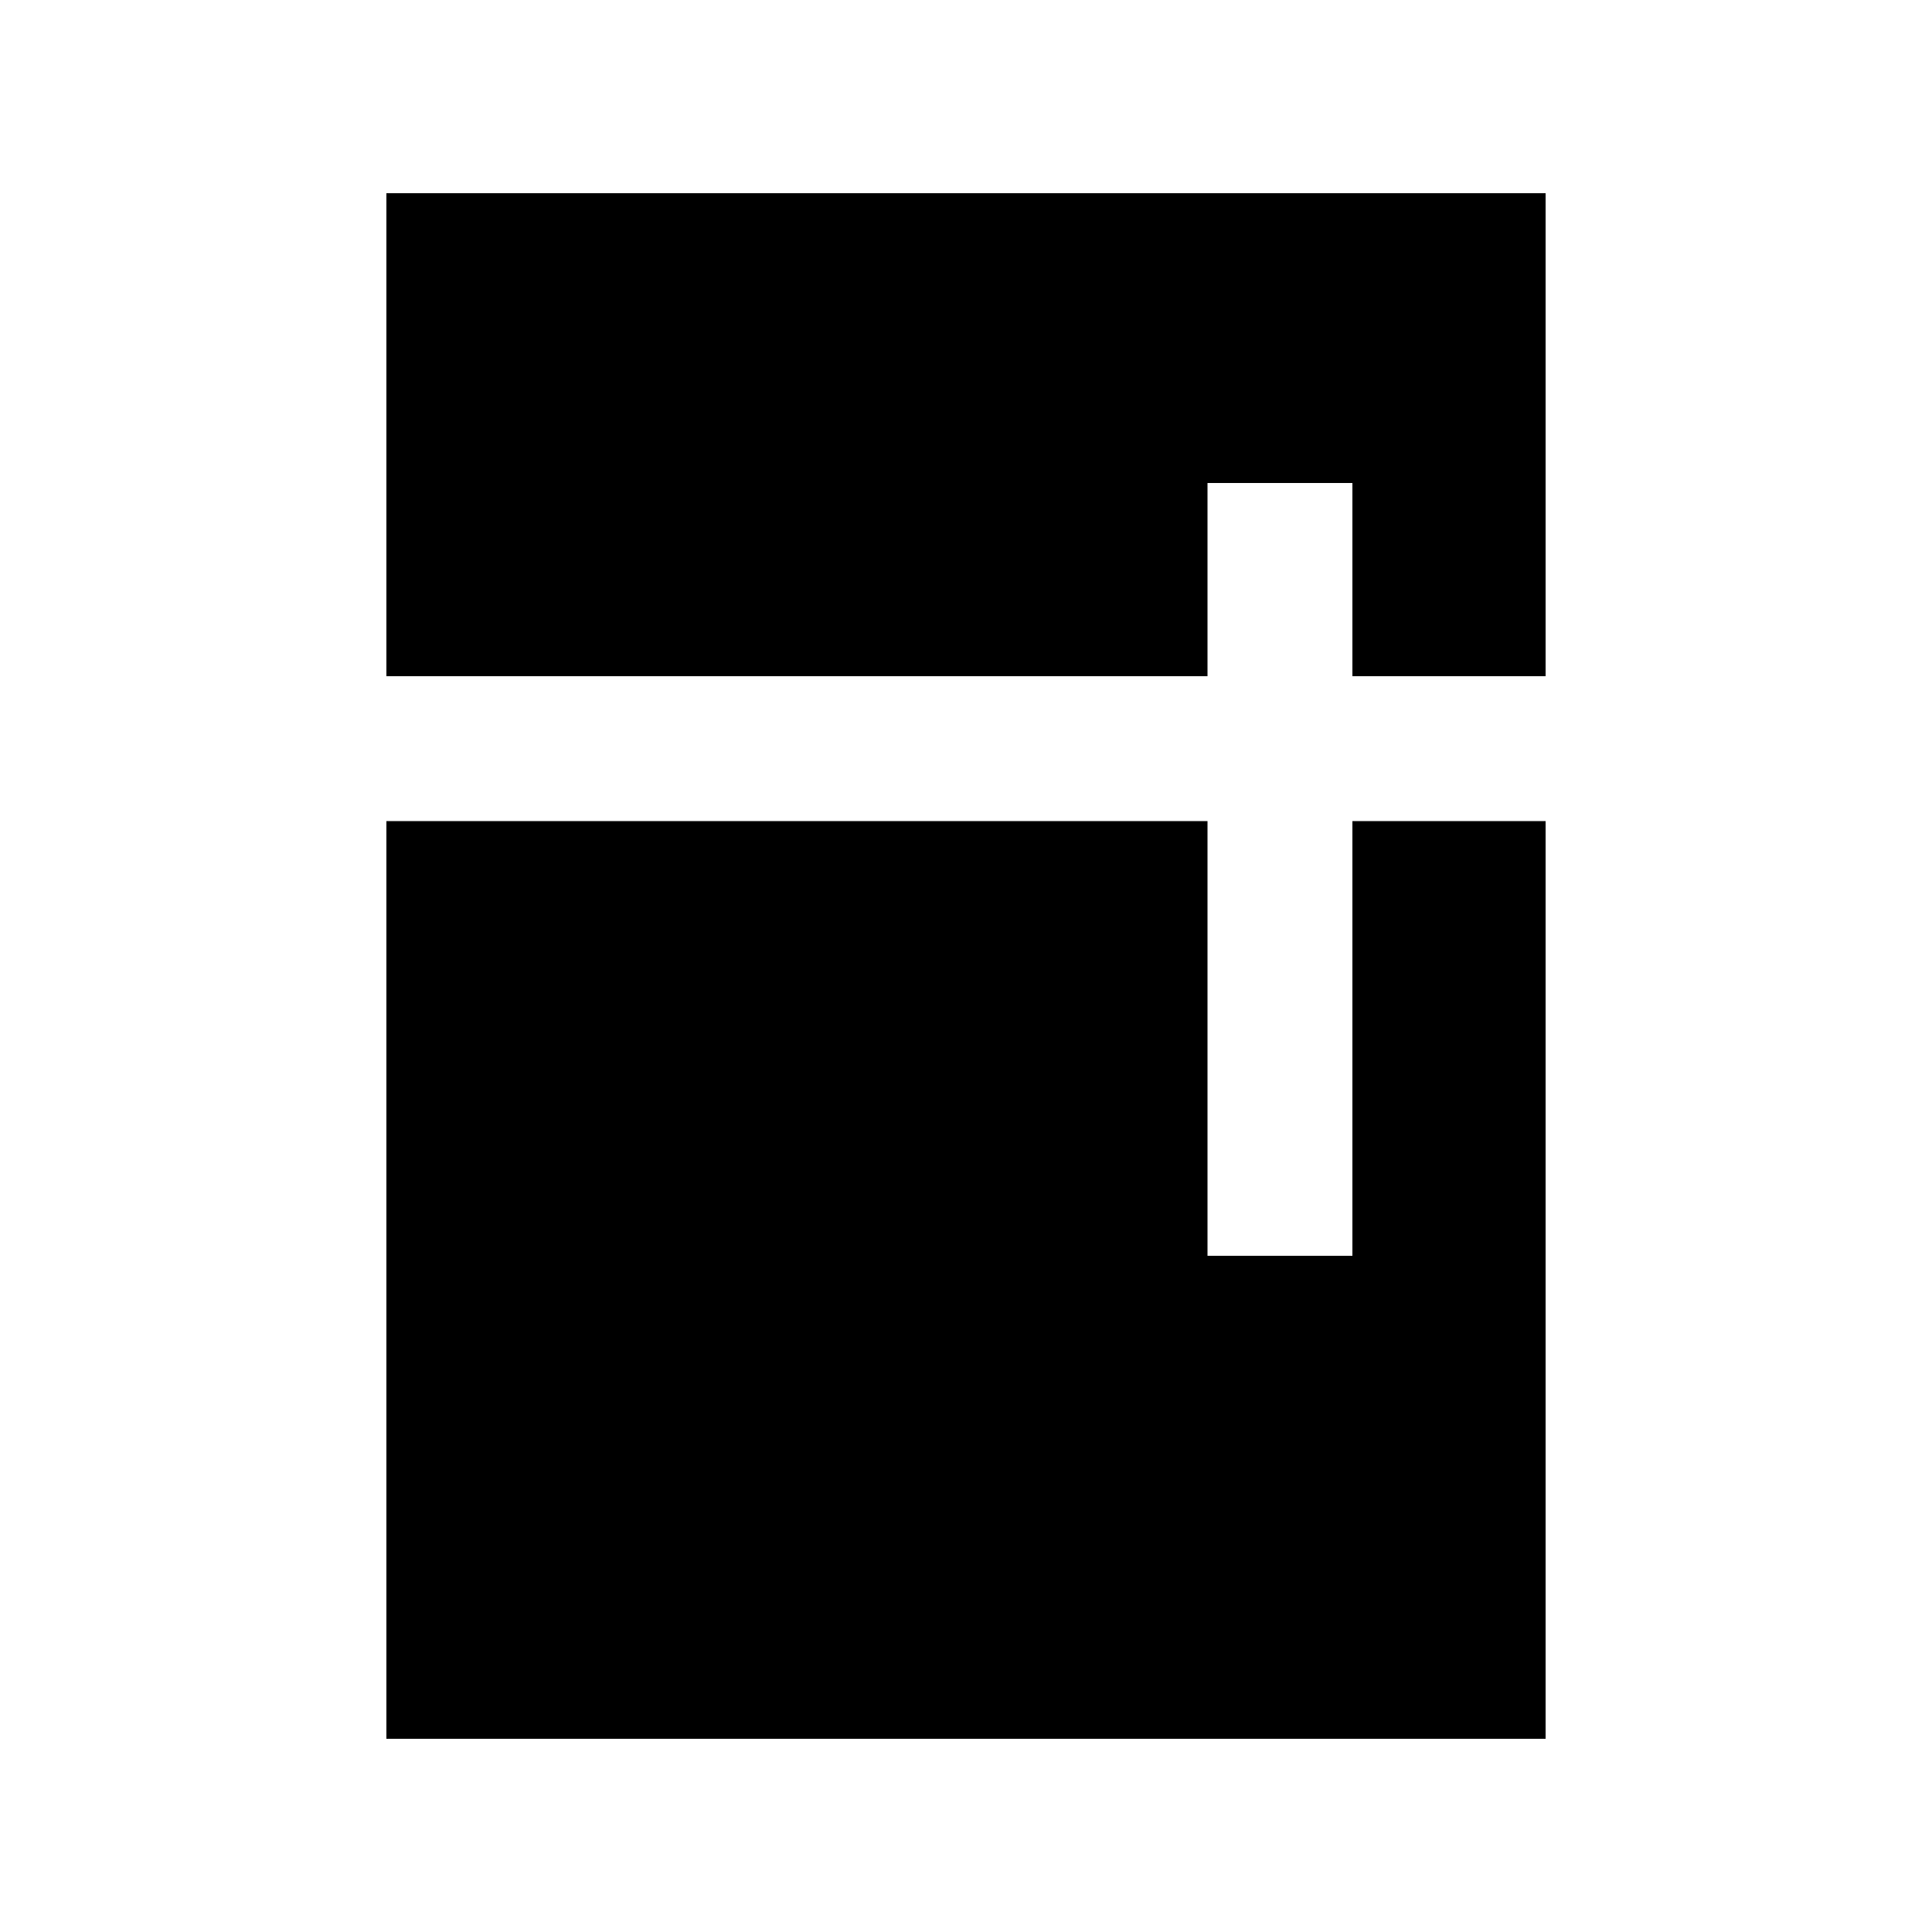 <svg xmlns="http://www.w3.org/2000/svg" viewBox="0 0 640 640"><!--! Font Awesome Pro 7.1.0 by @fontawesome - https://fontawesome.com License - https://fontawesome.com/license (Commercial License) Copyright 2025 Fonticons, Inc. --><path fill="currentColor" d="M512 64L128 64L128 224L400 224L400 160L448 160L448 224L512 224L512 64zM512 272L448 272L448 416L400 416L400 272L128 272L128 576L512 576L512 272z"/></svg>
